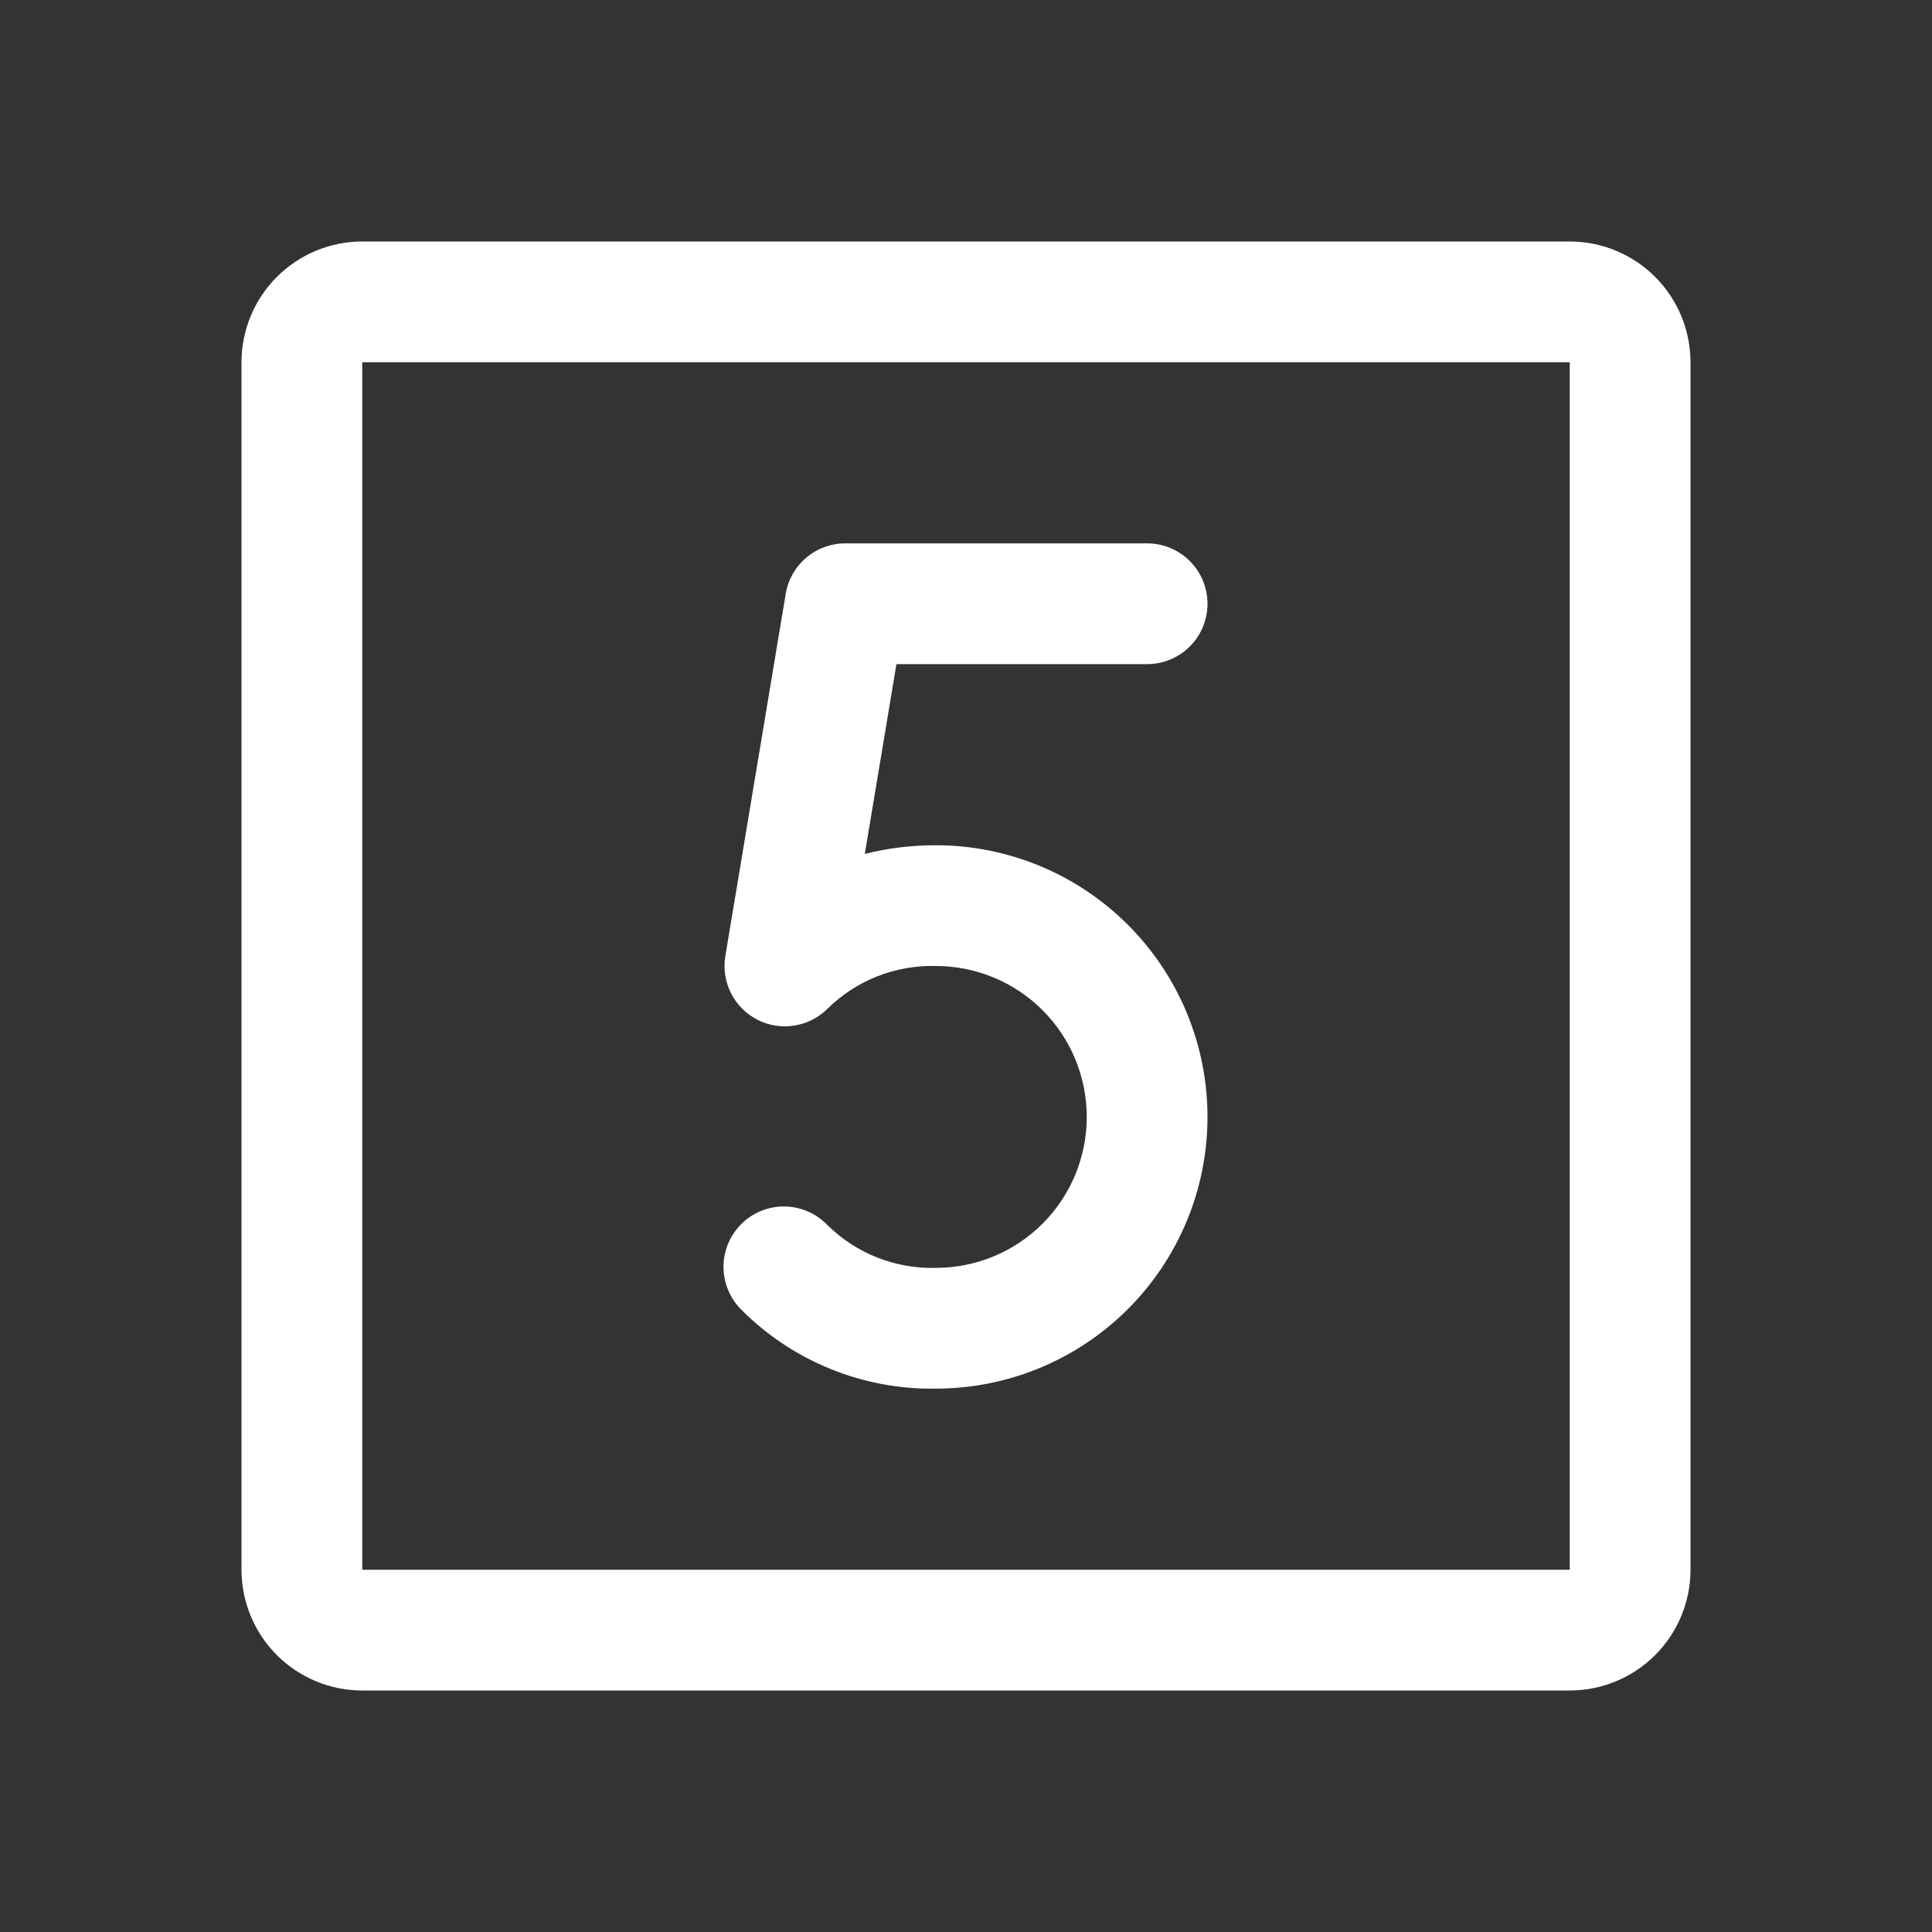 <svg width="32" height="32" viewBox="0 0 32 32" fill="none" xmlns="http://www.w3.org/2000/svg">
<rect x="0" y="0" width="32" height="32" fill="#333333" stroke="none"/>
<path d="M26 4H6C5.47 4 4.961 4.211 4.586 4.586C4.211 4.961 4 5.47 4 6V26C4 26.53 4.211 27.039 4.586 27.414C4.961 27.789 5.47 28 6 28H26C26.53 28 27.039 27.789 27.414 27.414C27.789 27.039 28 26.53 28 26V6C28 5.47 27.789 4.961 27.414 4.586C27.039 4.211 26.53 4 26 4ZM26 26H6V6H26V26ZM14.848 11L14.324 14.143C14.709 14.047 15.104 13.999 15.5 14C16.694 14 17.838 14.474 18.682 15.318C19.526 16.162 20 17.306 20 18.5C20 19.694 19.526 20.838 18.682 21.682C17.838 22.526 16.694 23 15.5 23C14.905 23.01 14.313 22.9 13.761 22.676C13.209 22.453 12.707 22.121 12.286 21.7C12.191 21.607 12.115 21.496 12.063 21.373C12.011 21.25 11.984 21.119 11.983 20.985C11.983 20.852 12.009 20.72 12.061 20.597C12.113 20.474 12.188 20.363 12.283 20.269C12.378 20.176 12.491 20.102 12.615 20.053C12.739 20.004 12.872 19.98 13.005 19.983C13.138 19.986 13.27 20.016 13.391 20.07C13.513 20.125 13.623 20.203 13.714 20.3C13.95 20.53 14.229 20.711 14.536 20.831C14.843 20.951 15.171 21.009 15.5 21C16.163 21 16.799 20.737 17.268 20.268C17.737 19.799 18 19.163 18 18.5C18 17.837 17.737 17.201 17.268 16.732C16.799 16.263 16.163 16 15.5 16C15.171 15.991 14.843 16.049 14.536 16.169C14.229 16.289 13.95 16.47 13.714 16.7C13.565 16.852 13.371 16.952 13.161 16.986C12.951 17.021 12.736 16.987 12.547 16.891C12.357 16.794 12.203 16.64 12.107 16.45C12.012 16.26 11.979 16.045 12.014 15.835L13.014 9.835C13.053 9.602 13.173 9.39 13.354 9.237C13.534 9.084 13.763 9 14 9H19C19.265 9 19.52 9.105 19.707 9.293C19.895 9.48 20 9.735 20 10C20 10.265 19.895 10.52 19.707 10.707C19.52 10.895 19.265 11 19 11H14.848Z" fill="white"/>
</svg>
